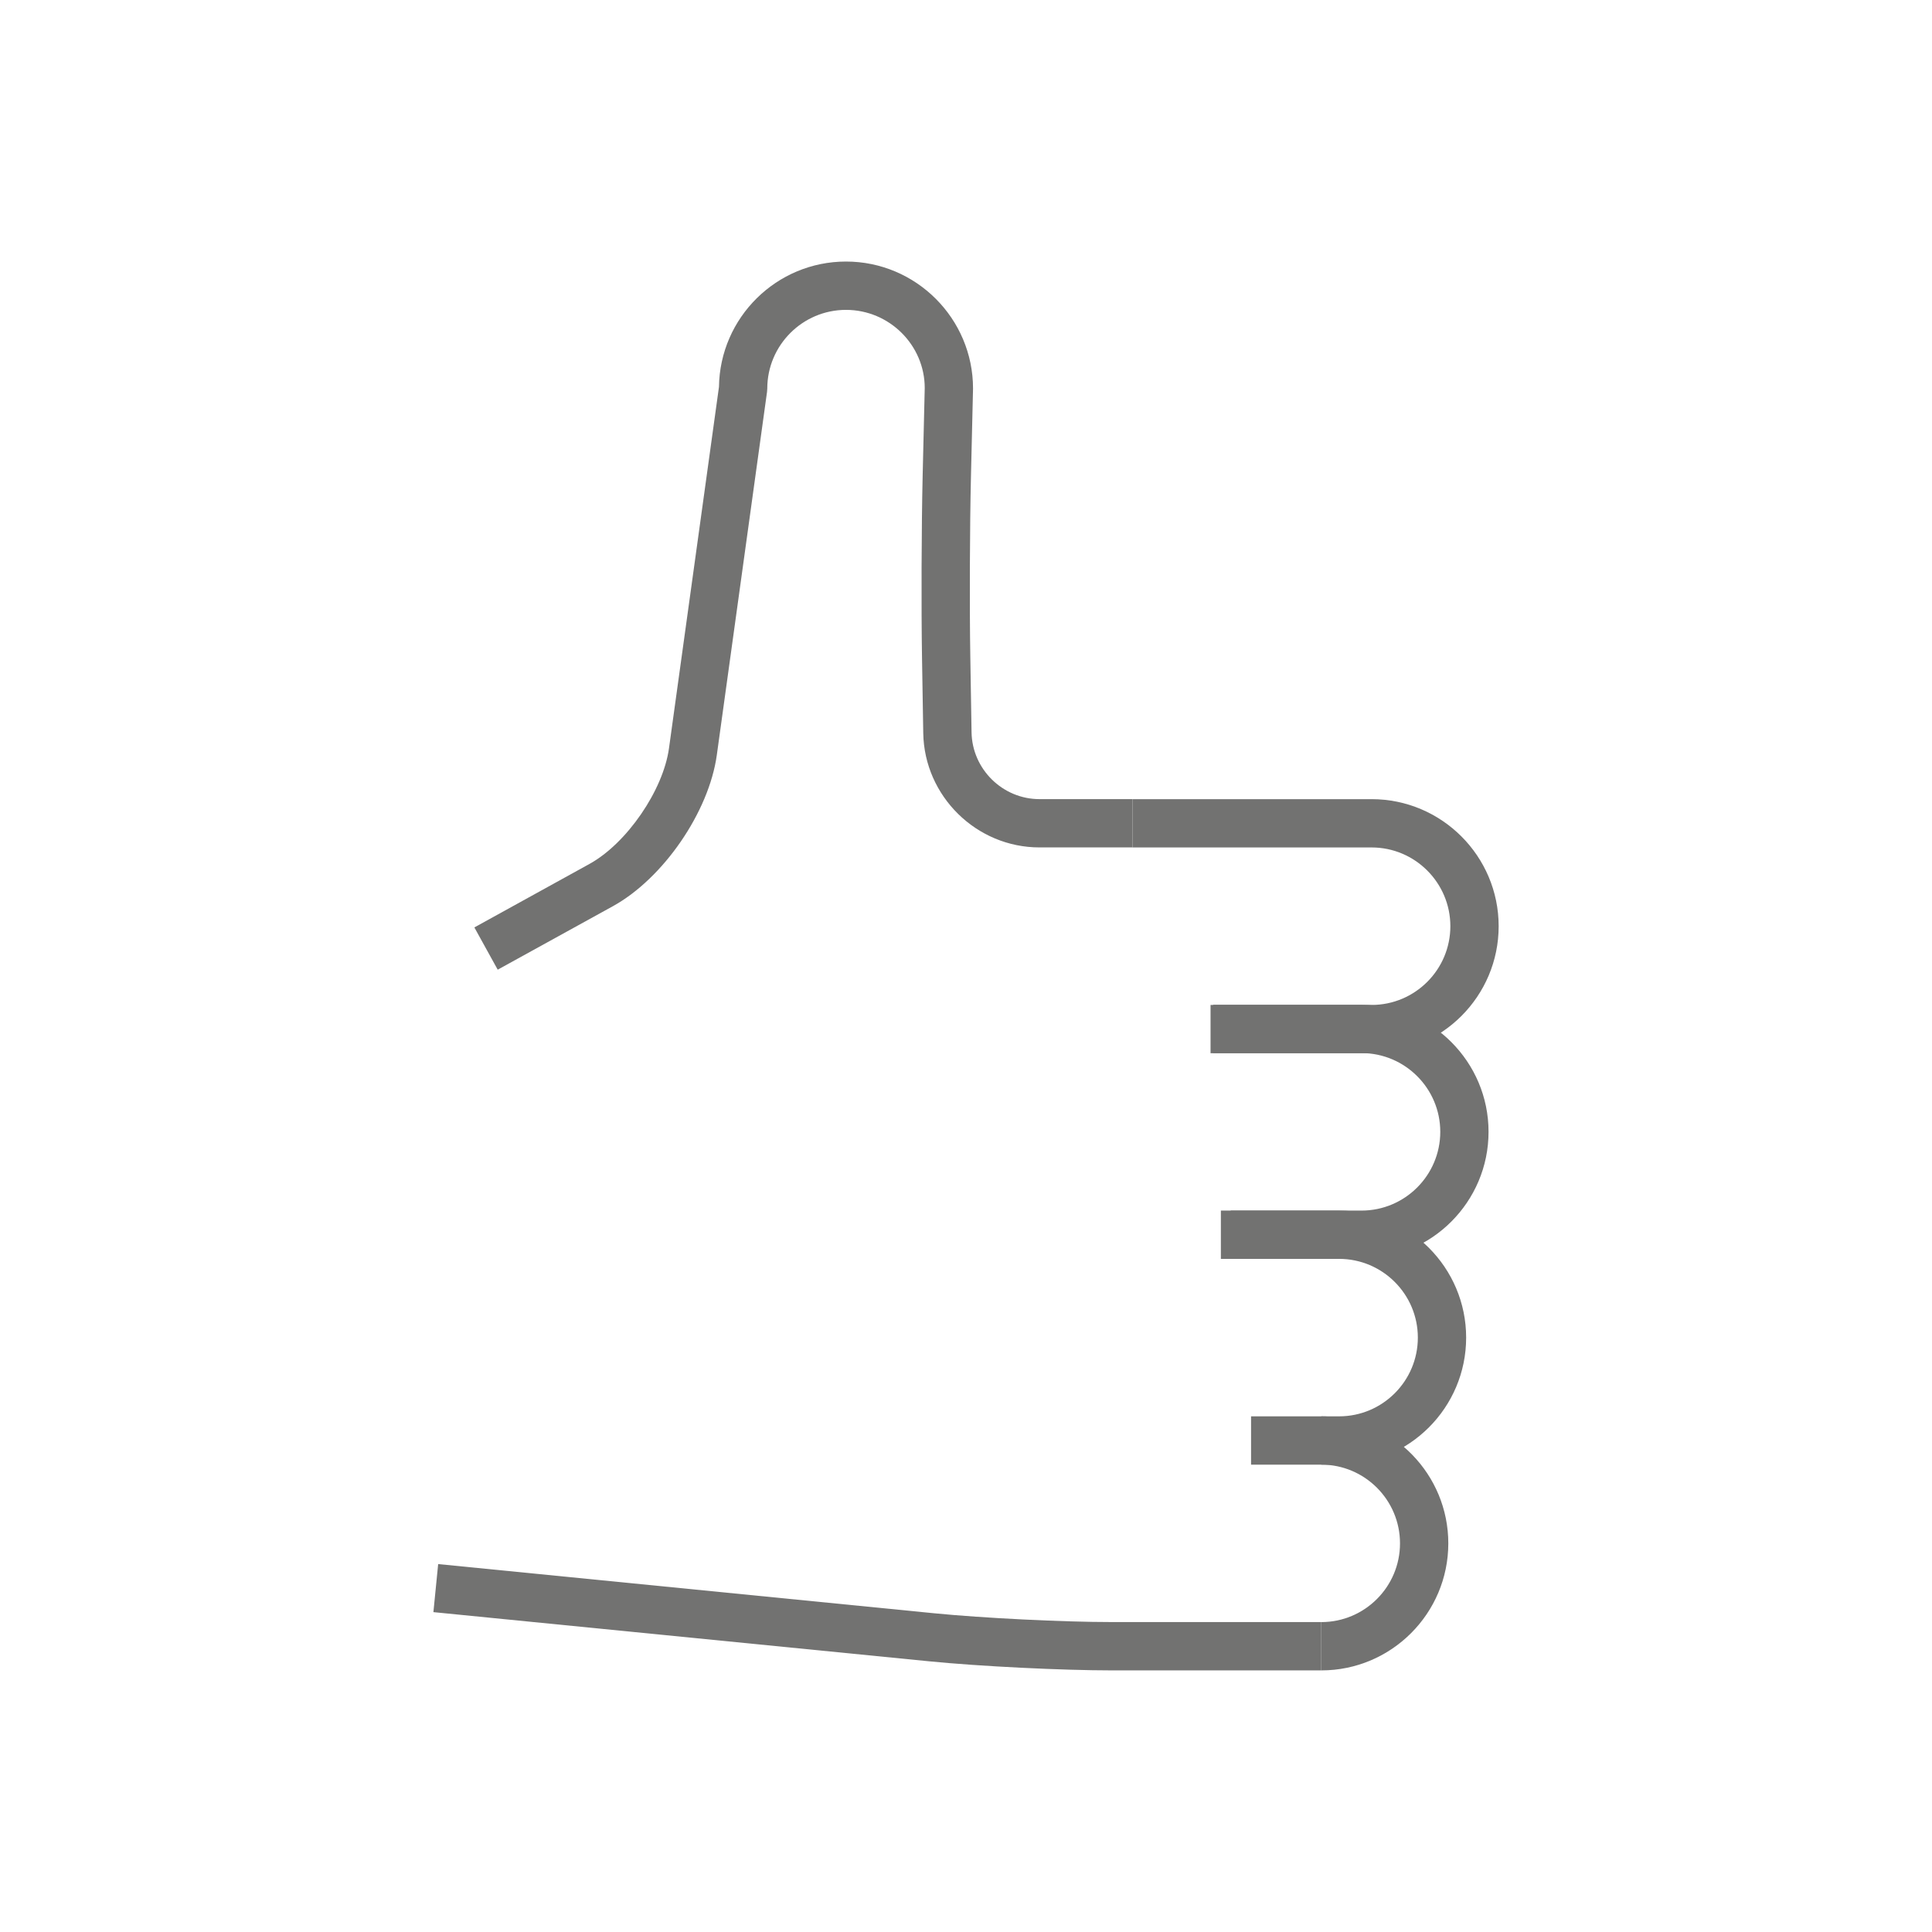 <svg width="64" height="64" viewBox="0 0 64 64" fill="none" xmlns="http://www.w3.org/2000/svg">
<path d="M43.769 55.334H36.844C35.174 55.334 32.454 55.199 30.78 55.033L14.357 53.404L14.515 51.812L30.938 53.441C32.568 53.602 35.218 53.733 36.844 53.733H43.769V55.334Z" fill="#727271"/>
<path d="M16.487 32.122L15.714 30.722L19.529 28.618C20.763 27.937 21.968 26.183 22.161 24.788L23.817 12.814C23.848 10.52 25.724 8.664 28.025 8.664C30.345 8.664 32.233 10.552 32.233 12.872L32.164 15.796C32.125 17.442 32.115 20.119 32.143 21.762L32.184 24.26C32.205 25.48 33.213 26.472 34.434 26.472H37.518V28.072H34.434C32.346 28.072 30.619 26.374 30.584 24.287L30.543 21.789C30.516 20.129 30.525 17.423 30.564 15.759L30.633 12.854C30.633 11.435 29.463 10.265 28.025 10.265C26.587 10.265 25.417 11.435 25.417 12.873L25.409 12.982L23.746 25.007C23.486 26.897 21.973 29.098 20.303 30.019L16.487 32.122Z" fill="#727271"/>
<path d="M45.437 34.89H40.101V33.29H45.437C46.875 33.29 48.045 32.12 48.045 30.682C48.045 29.244 46.875 28.073 45.437 28.073H37.518V26.473H45.437C47.757 26.473 49.645 28.361 49.645 30.682C49.645 33.002 47.757 34.89 45.437 34.89Z" fill="#727271"/>
<path d="M44.36 48.518H41.443V46.918H44.36C45.798 46.918 46.968 45.748 46.968 44.31C46.968 42.872 45.798 41.702 44.36 41.702H40.443V40.102H44.36C46.68 40.102 48.568 41.99 48.568 44.31C48.568 46.63 46.681 48.518 44.36 48.518Z" fill="#727271"/>
<path d="M43.77 55.334V53.734C45.208 53.734 46.377 52.564 46.377 51.126C46.377 49.688 45.208 48.518 43.77 48.518V46.918L43.891 46.92C46.156 46.983 47.977 48.846 47.977 51.126C47.977 53.446 46.09 55.334 43.77 55.334Z" fill="#727271"/>
<path d="M45.102 41.702H40.77V40.102H45.102C46.541 40.102 47.711 38.931 47.711 37.493C47.711 36.055 46.541 34.885 45.102 34.885H40.187V33.285H45.102C47.422 33.285 49.31 35.173 49.31 37.493C49.31 39.814 47.422 41.702 45.102 41.702Z" fill="#727271"/>
</svg>
